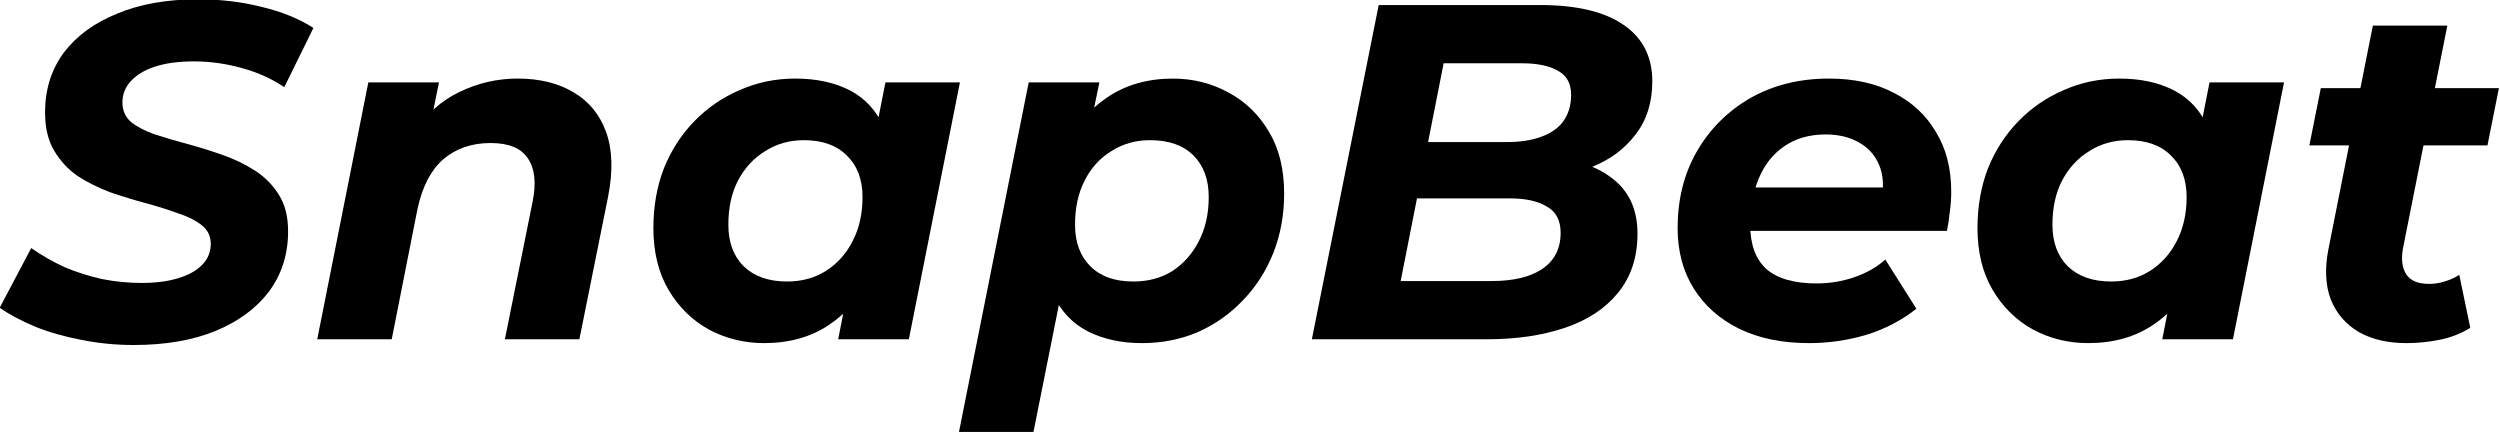 <svg xmlns:inkscape="http://www.inkscape.org/namespaces/inkscape" xmlns:sodipodi="http://sodipodi.sourceforge.net/DTD/sodipodi-0.dtd" xmlns="http://www.w3.org/2000/svg" xmlns:svg="http://www.w3.org/2000/svg" width="348.691" height="60.358" viewBox="0 0 92.258 15.97" id="svg5" inkscape:version="1.1.2 (b8e25be833, 2022-02-05)" sodipodi:docname="SnapBeat_logo_WP_TOP_20230526.svg" inkscape:export-filename="C:\Users\Tomi\Desktop\&#x30B5;&#x30F3;&#x30D7;&#x30E9;&#x30FC;\Logo\SnapBeat logo for WP_20230526.PNG" inkscape:export-xdpi="96" inkscape:export-ydpi="96"><defs id="defs2"><rect x="96.927" y="196.474" width="522.62" height="183.375" id="rect1838"></rect></defs><g inkscape:label="Layer 1" inkscape:groupmode="layer" id="layer1" transform="translate(-0.868,-1.25)"><g aria-label="SnapBeat" transform="matrix(0.413,0,0,0.413,-39.034,-85.046)" id="text1836" style="font-size:42.667px;line-height:1.25;font-family:Meiryo;-inkscape-font-specification:Meiryo;white-space:pre;shape-inside:url(#rect1838);fill:#000000"><path d="m 108.576,239.778 q -2.432,0 -4.736,-0.469 -2.261,-0.427 -4.139,-1.195 -1.835,-0.768 -3.115,-1.664 l 2.816,-5.333 q 1.408,0.981 2.987,1.707 1.621,0.683 3.371,1.067 1.749,0.341 3.499,0.341 1.92,0 3.285,-0.427 1.408,-0.427 2.133,-1.195 0.768,-0.768 0.768,-1.877 0,-1.024 -0.811,-1.664 -0.811,-0.64 -2.133,-1.067 -1.28,-0.469 -2.859,-0.896 -1.579,-0.427 -3.2,-0.981 -1.579,-0.597 -2.901,-1.451 -1.28,-0.896 -2.091,-2.261 -0.811,-1.365 -0.811,-3.413 0,-3.072 1.664,-5.333 1.707,-2.261 4.779,-3.499 3.072,-1.28 7.211,-1.28 3.029,0 5.717,0.683 2.688,0.64 4.608,1.877 l -2.603,5.291 q -1.707,-1.152 -3.797,-1.707 -2.091,-0.597 -4.309,-0.597 -2.005,0 -3.456,0.469 -1.408,0.469 -2.176,1.323 -0.725,0.811 -0.725,1.877 0,1.067 0.768,1.749 0.811,0.64 2.133,1.109 1.323,0.427 2.901,0.853 1.579,0.427 3.157,0.981 1.579,0.555 2.901,1.408 1.323,0.853 2.133,2.176 0.811,1.28 0.811,3.243 0,3.072 -1.707,5.376 -1.707,2.261 -4.821,3.541 -3.072,1.237 -7.253,1.237 z" style="font-style:italic;font-weight:bold;font-family:Montserrat;-inkscape-font-specification:'Montserrat Bold Italic';fill:#000000" id="path19601"></path><path d="m 142.88,215.97 q 2.944,0 4.992,1.237 2.048,1.195 2.901,3.541 0.853,2.347 0.171,5.803 l -2.56,12.715 h -6.656 l 2.475,-12.288 q 0.512,-2.517 -0.427,-3.883 -0.896,-1.365 -3.328,-1.365 -2.517,0 -4.224,1.451 -1.664,1.451 -2.304,4.437 l -2.304,11.648 h -6.656 l 4.565,-22.955 h 6.315 l -1.323,6.485 -0.939,-1.963 q 1.664,-2.517 4.096,-3.669 2.475,-1.195 5.205,-1.195 z" style="font-style:italic;font-weight:bold;font-family:Montserrat;-inkscape-font-specification:'Montserrat Bold Italic';fill:#000000" id="path19603"></path><path d="m 164.896,239.608 q -2.645,0 -4.907,-1.195 -2.261,-1.237 -3.627,-3.541 -1.365,-2.304 -1.365,-5.547 0,-2.901 0.939,-5.333 0.981,-2.432 2.731,-4.224 1.749,-1.792 4.053,-2.773 2.304,-1.024 4.949,-1.024 2.859,0 4.907,1.067 2.048,1.067 3.029,3.328 1.024,2.219 0.725,5.76 -0.213,4.053 -1.664,7.125 -1.451,3.029 -3.925,4.693 -2.432,1.664 -5.845,1.664 z m 2.048,-5.504 q 1.963,0 3.456,-0.939 1.536,-0.981 2.389,-2.645 0.896,-1.707 0.896,-3.968 0,-2.347 -1.408,-3.712 -1.365,-1.365 -3.84,-1.365 -1.92,0 -3.456,0.981 -1.536,0.939 -2.432,2.645 -0.853,1.664 -0.853,3.925 0,2.347 1.365,3.712 1.408,1.365 3.883,1.365 z m 4.565,5.163 0.896,-4.565 1.493,-6.827 0.896,-6.827 0.939,-4.736 h 6.656 l -4.565,22.955 z" style="font-style:italic;font-weight:bold;font-family:Montserrat;-inkscape-font-specification:'Montserrat Bold Italic';fill:#000000" id="path19605"></path><path d="m 198.645,239.608 q -2.773,0 -4.864,-1.067 -2.048,-1.067 -3.072,-3.285 -1.024,-2.261 -0.725,-5.803 0.256,-4.096 1.664,-7.125 1.451,-3.029 3.925,-4.693 2.475,-1.664 5.845,-1.664 2.688,0 4.949,1.237 2.261,1.195 3.627,3.499 1.365,2.261 1.365,5.547 0,2.859 -0.981,5.333 -0.981,2.432 -2.731,4.224 -1.707,1.792 -4.011,2.816 -2.304,0.981 -4.992,0.981 z m -16.341,7.936 6.229,-31.232 h 6.315 l -0.939,4.565 -1.451,6.827 -0.896,6.827 -2.603,13.013 z m 15.573,-13.44 q 2.005,0 3.499,-0.939 1.493,-0.981 2.347,-2.645 0.896,-1.707 0.896,-3.968 0,-2.347 -1.365,-3.712 -1.365,-1.365 -3.883,-1.365 -1.92,0 -3.456,0.981 -1.536,0.939 -2.389,2.645 -0.853,1.664 -0.853,3.925 0,2.347 1.365,3.712 1.365,1.365 3.84,1.365 z" style="font-style:italic;font-weight:bold;font-family:Montserrat;-inkscape-font-specification:'Montserrat Bold Italic';fill:#000000" id="path19607"></path><path d="m 213.835,239.266 5.973,-29.867 h 14.421 q 4.864,0 7.424,1.749 2.603,1.749 2.603,5.077 0,2.816 -1.493,4.736 -1.451,1.92 -3.883,2.901 -2.432,0.981 -5.291,0.981 l 1.109,-1.707 q 3.755,0 5.973,1.749 2.261,1.707 2.261,4.949 0,3.157 -1.749,5.291 -1.707,2.091 -4.736,3.115 -3.029,1.024 -6.955,1.024 z m 7.936,-5.205 h 8.149 q 2.859,0 4.48,-1.067 1.664,-1.109 1.664,-3.243 0,-1.664 -1.237,-2.347 -1.195,-0.725 -3.243,-0.725 h -9.131 l 1.024,-5.035 h 7.765 q 1.792,0 3.072,-0.469 1.323,-0.469 2.005,-1.408 0.683,-0.981 0.683,-2.347 0,-1.493 -1.152,-2.133 -1.152,-0.683 -3.243,-0.683 h -6.997 z" style="font-style:italic;font-weight:bold;font-family:Montserrat;-inkscape-font-specification:'Montserrat Bold Italic';fill:#000000" id="path19609"></path><path d="m 258.251,239.608 q -3.584,0 -6.229,-1.28 -2.603,-1.28 -4.053,-3.584 -1.451,-2.304 -1.451,-5.419 0,-3.84 1.707,-6.827 1.749,-3.029 4.779,-4.779 3.072,-1.749 7.04,-1.749 3.371,0 5.803,1.28 2.432,1.237 3.755,3.499 1.365,2.219 1.365,5.333 0,0.896 -0.128,1.792 -0.085,0.896 -0.256,1.707 H 251.595 l 0.683,-3.883 h 15.189 l -2.731,1.195 q 0.341,-1.92 -0.213,-3.2 -0.555,-1.323 -1.792,-2.005 -1.237,-0.725 -2.987,-0.725 -2.176,0 -3.712,1.067 -1.493,1.024 -2.261,2.859 -0.768,1.835 -0.768,4.139 0,2.645 1.451,3.968 1.493,1.28 4.48,1.28 1.749,0 3.371,-0.555 1.621,-0.555 2.773,-1.579 l 2.773,4.395 q -2.005,1.579 -4.523,2.347 -2.475,0.725 -5.077,0.725 z" style="font-style:italic;font-weight:bold;font-family:Montserrat;-inkscape-font-specification:'Montserrat Bold Italic';fill:#000000" id="path19611"></path><path d="m 283.211,239.608 q -2.645,0 -4.907,-1.195 -2.261,-1.237 -3.627,-3.541 -1.365,-2.304 -1.365,-5.547 0,-2.901 0.939,-5.333 0.981,-2.432 2.731,-4.224 1.749,-1.792 4.053,-2.773 2.304,-1.024 4.949,-1.024 2.859,0 4.907,1.067 2.048,1.067 3.029,3.328 1.024,2.219 0.725,5.76 -0.213,4.053 -1.664,7.125 -1.451,3.029 -3.925,4.693 -2.432,1.664 -5.845,1.664 z m 2.048,-5.504 q 1.963,0 3.456,-0.939 1.536,-0.981 2.389,-2.645 0.896,-1.707 0.896,-3.968 0,-2.347 -1.408,-3.712 -1.365,-1.365 -3.84,-1.365 -1.92,0 -3.456,0.981 -1.536,0.939 -2.432,2.645 -0.853,1.664 -0.853,3.925 0,2.347 1.365,3.712 1.408,1.365 3.883,1.365 z m 4.565,5.163 0.896,-4.565 1.493,-6.827 0.896,-6.827 0.939,-4.736 h 6.656 l -4.565,22.955 z" style="font-style:italic;font-weight:bold;font-family:Montserrat;-inkscape-font-specification:'Montserrat Bold Italic';fill:#000000" id="path19613"></path><path d="m 311.627,239.608 q -2.475,0 -4.224,-0.981 -1.749,-1.024 -2.517,-2.901 -0.725,-1.92 -0.213,-4.523 l 3.968,-19.968 h 6.656 l -3.968,19.925 q -0.256,1.451 0.299,2.304 0.555,0.853 2.048,0.853 0.683,0 1.365,-0.213 0.725,-0.213 1.323,-0.597 l 0.981,4.736 q -1.237,0.768 -2.731,1.067 -1.493,0.299 -2.987,0.299 z m -8.661,-17.664 1.024,-5.12 h 15.915 l -1.024,5.12 z" style="font-style:italic;font-weight:bold;font-family:Montserrat;-inkscape-font-specification:'Montserrat Bold Italic';fill:#000000" id="path19615"></path></g></g></svg>